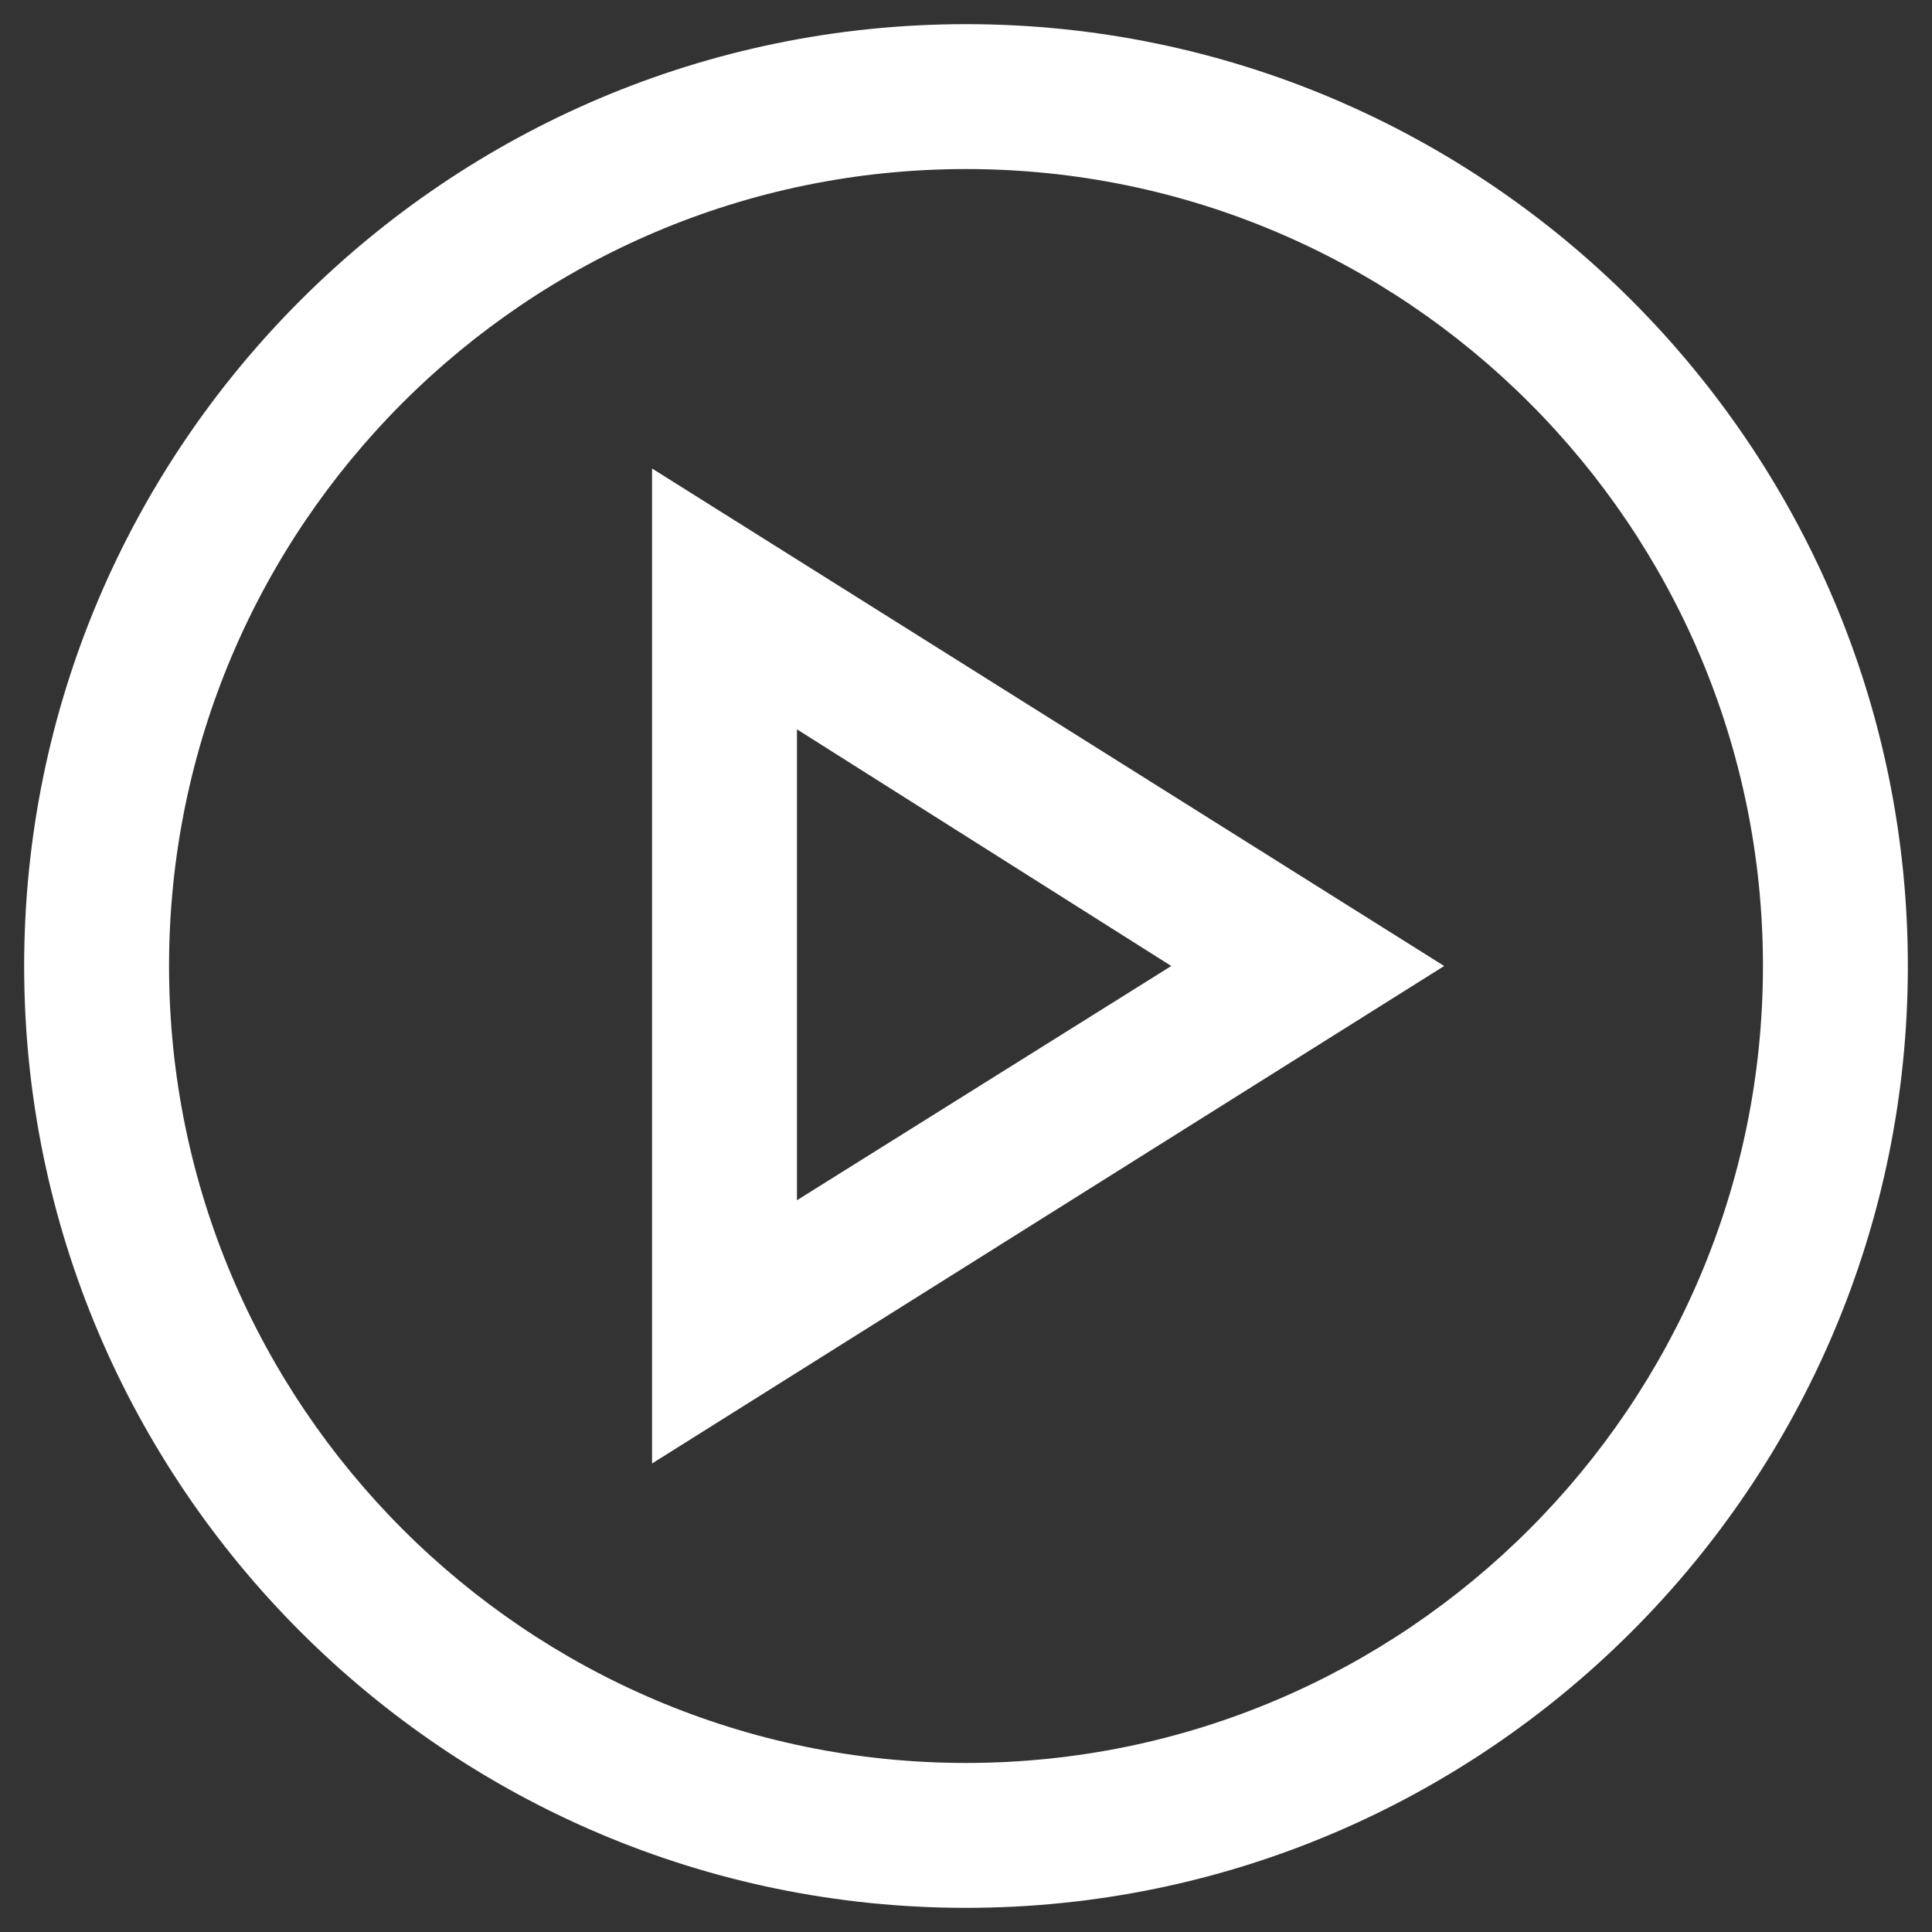 <?xml version="1.0" encoding="utf-8"?>
<!-- Generator: Adobe Illustrator 24.2.1, SVG Export Plug-In . SVG Version: 6.00 Build 0)  -->
<svg version="1.1" id="Warstwa_1" xmlns="http://www.w3.org/2000/svg" xmlns:xlink="http://www.w3.org/1999/xlink" x="0px" y="0px"
	 viewBox="0 0 80 80" style="enable-background:new 0 0 80 80;" xml:space="preserve">
<rect x="0" y="0" width="80" height="80" fill="#333333" stroke="none"/>
<style type="text/css">
	.st0{fill:#FFFFFF;}
</style>
<path class="st0" d="M40,7c18.2,0,33,14.8,33,33S58.2,73,40,73S7,58.2,7,40S21.8,7,40,7 M40,1C18.5,1,1,18.5,1,40s17.5,39,39,39
	s39-17.5,39-39S61.5,1,40,1L40,1z"/>
<g>
	<path class="st0" d="M33,30.2L48.5,40L33,49.7V30.2 M27,19.4v41.2L59.8,40L27,19.4L27,19.4z"/>
</g>
</svg>
